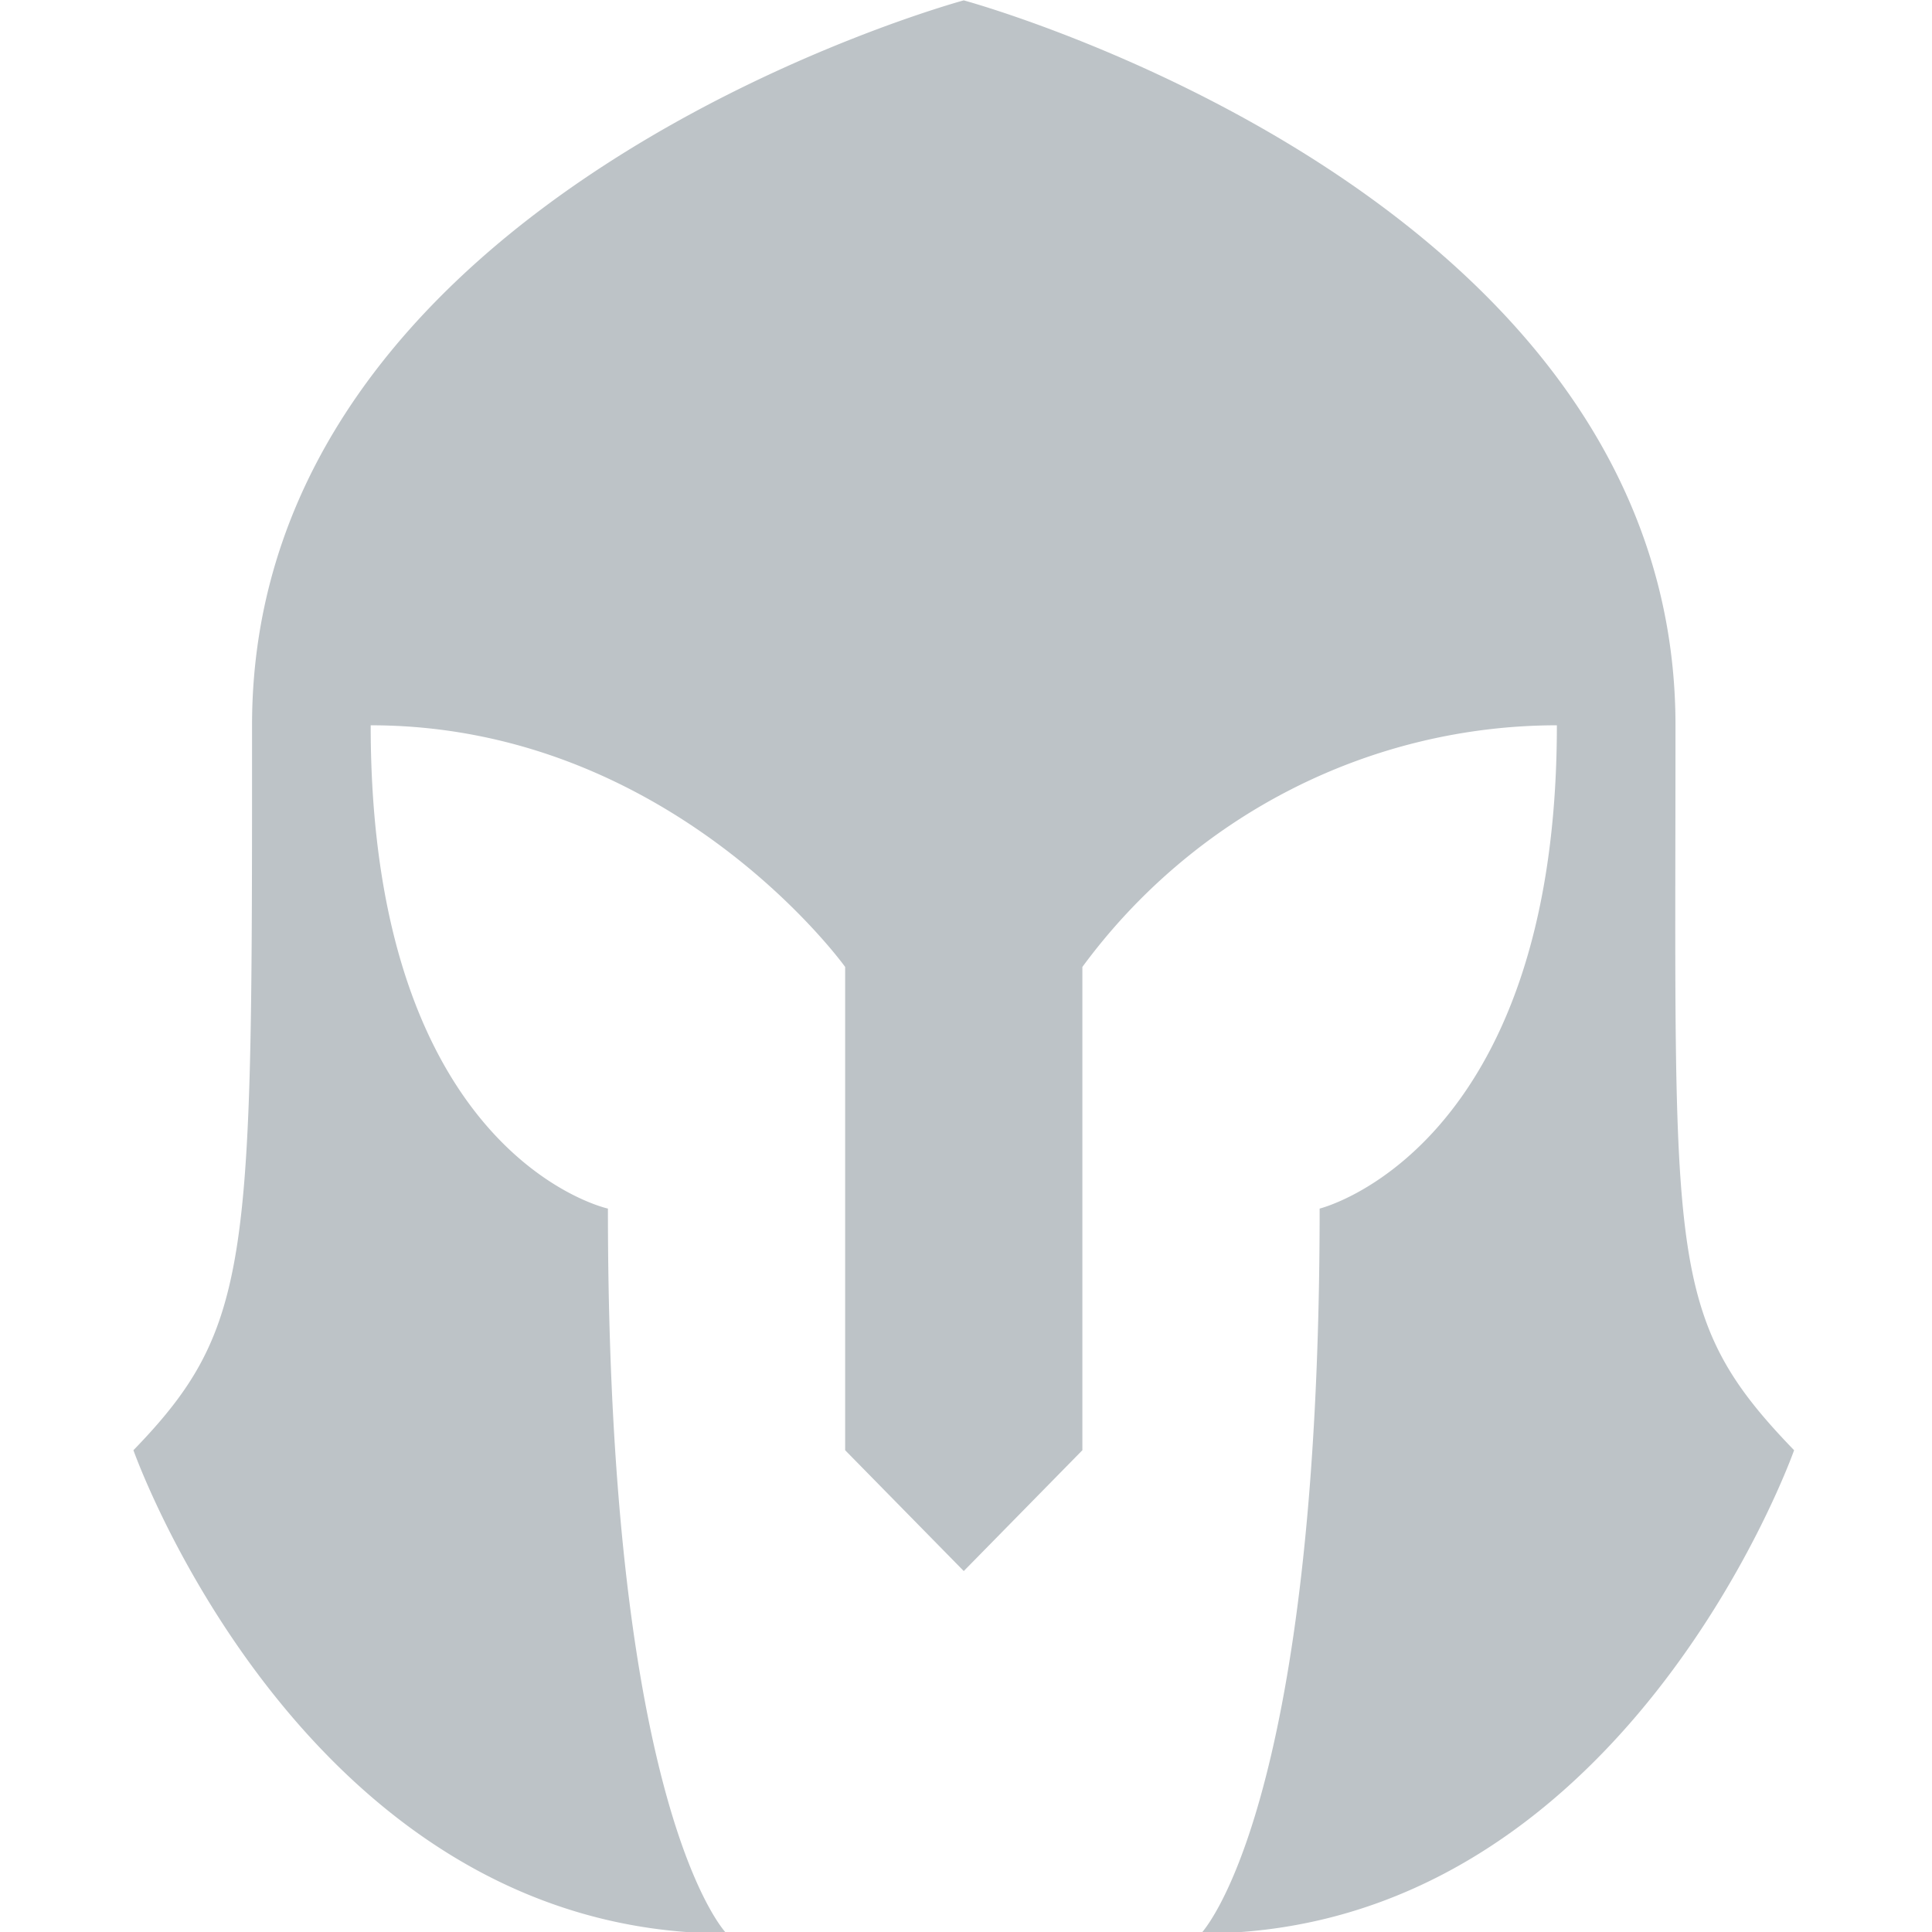 <?xml version="1.0" encoding="utf-8"?>
<svg id="master-artboard" viewBox="0 0 64 64" version="1.1" xmlns="http://www.w3.org/2000/svg" x="0px" y="0px" style="enable-background:new 0 0 1400 980;" width="64px" height="64px"><g transform="matrix(1, 0, 0, 1, -0, -1.7763568394002505e-15)"><g transform="matrix(0.809, 0, 0, 0.821, -19.85, -19.692)"><path id="Helmet" class="cls-1" d="M93.143,53.25C93.143,31.768,64,24,64,24S34.857,31.745,34.857,53.25,34.906,77.506,30,82.5c0,0,6.984,19.5,24.286,19.5,0,0-4.857-4.8-4.857-29.25,0,0-9.714-2.08-9.714-19.5C52.051,53.25,59.143,63,59.143,63V82.5L64,87.375,68.857,82.5V63a24.269,24.269,0,0,1,19.429-9.75c0,17.166-9.714,19.5-9.714,19.5,0,24.35-4.857,29.25-4.857,29.25C91.016,102,98,82.5,98,82.5,92.711,77.115,93.143,74.732,93.143,53.25Z" style="fill: rgb(189, 195, 199); fill-rule: evenodd;"/><path d="M 61.444 42.757" style="fill: rgb(189, 195, 199); fill-opacity: 1; stroke: rgb(0, 0, 0); stroke-opacity: 1; stroke-width: 0; paint-order: fill;"/></g></g></svg>